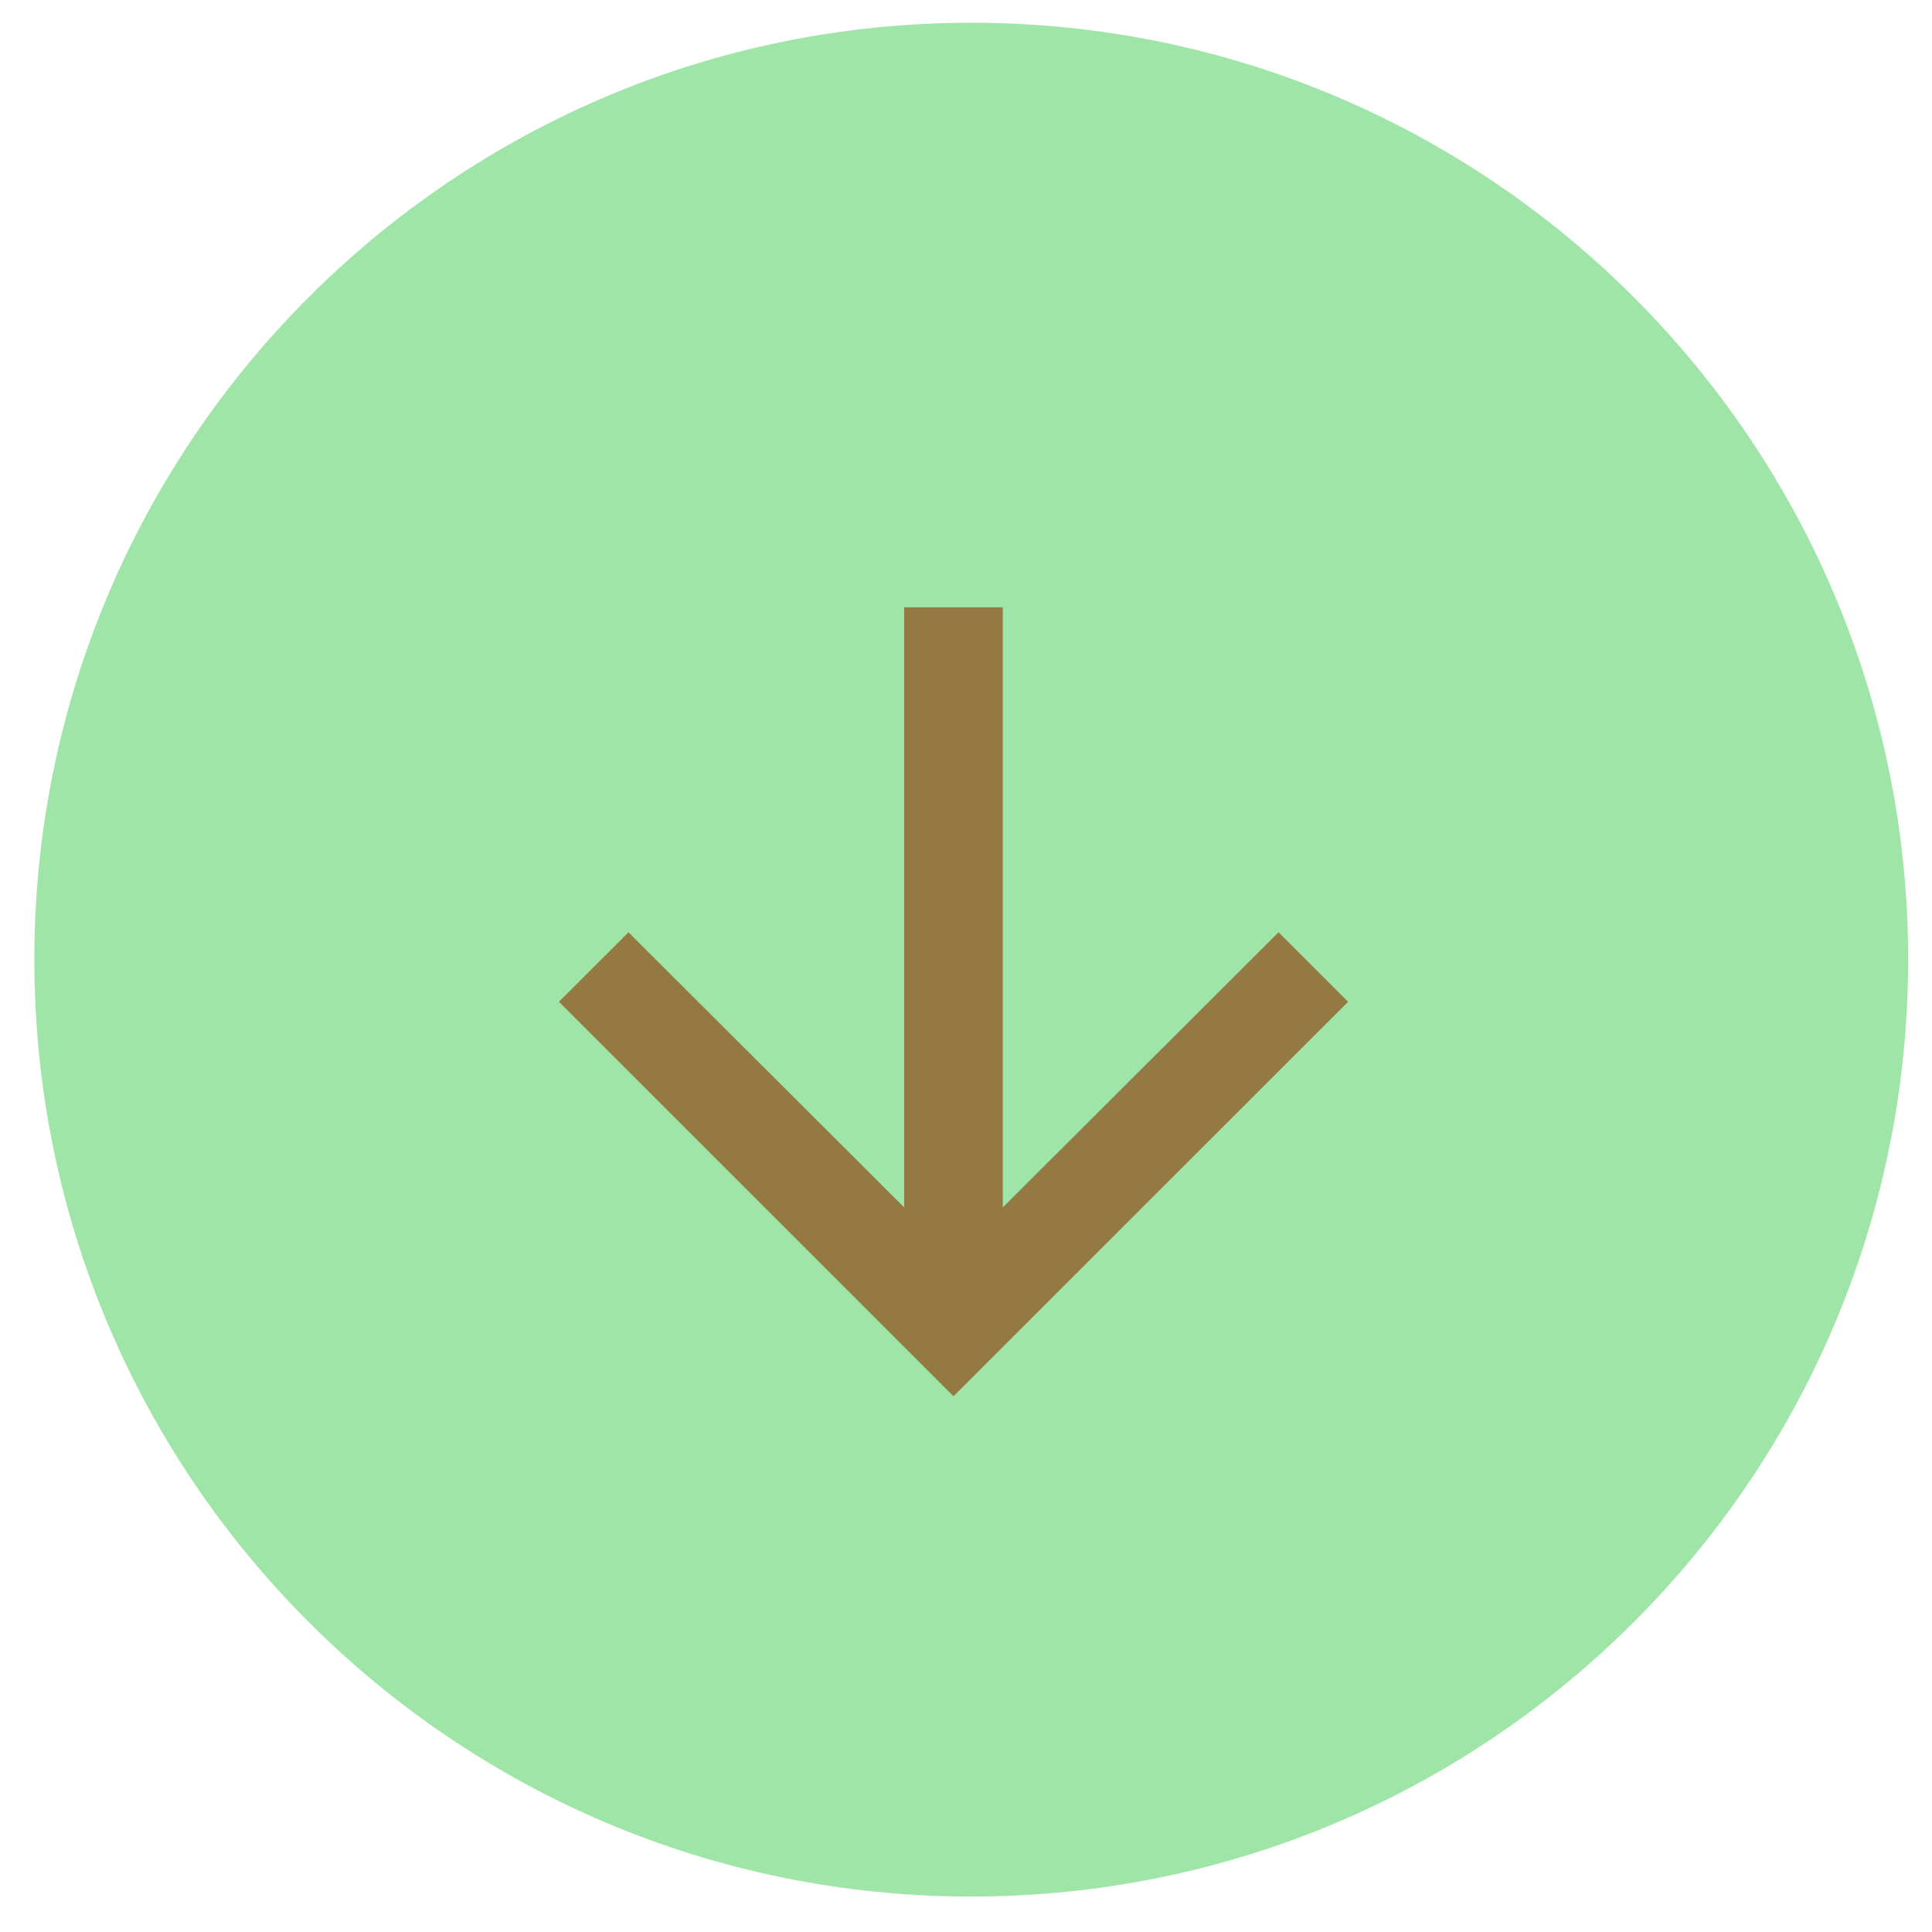 <svg xmlns="http://www.w3.org/2000/svg" width="40" height="40" viewBox="0 0 40 40" fill="none"><g clip-path="url(#clip0_885_2)"><path d="M39.506 19.868C39.506 9.155 30.822 0.471 20.109 0.471C9.396 0.471 0.711 9.155 0.711 19.868C0.711 30.581 9.396 39.266 20.109 39.266C30.822 39.266 39.506 30.581 39.506 19.868Z" fill="#9FE5A7"></path><path d="M27.911 20.741L26.471 19.302L20.762 24.998L20.762 12.574L18.72 12.574L18.72 24.998L13.012 19.302L11.572 20.741L19.741 28.908L27.911 20.741Z" fill="#947942"></path></g><defs><clipPath id="clip0_885_2"><rect width="39.816" height="39.816" fill="white"></rect></clipPath></defs></svg>